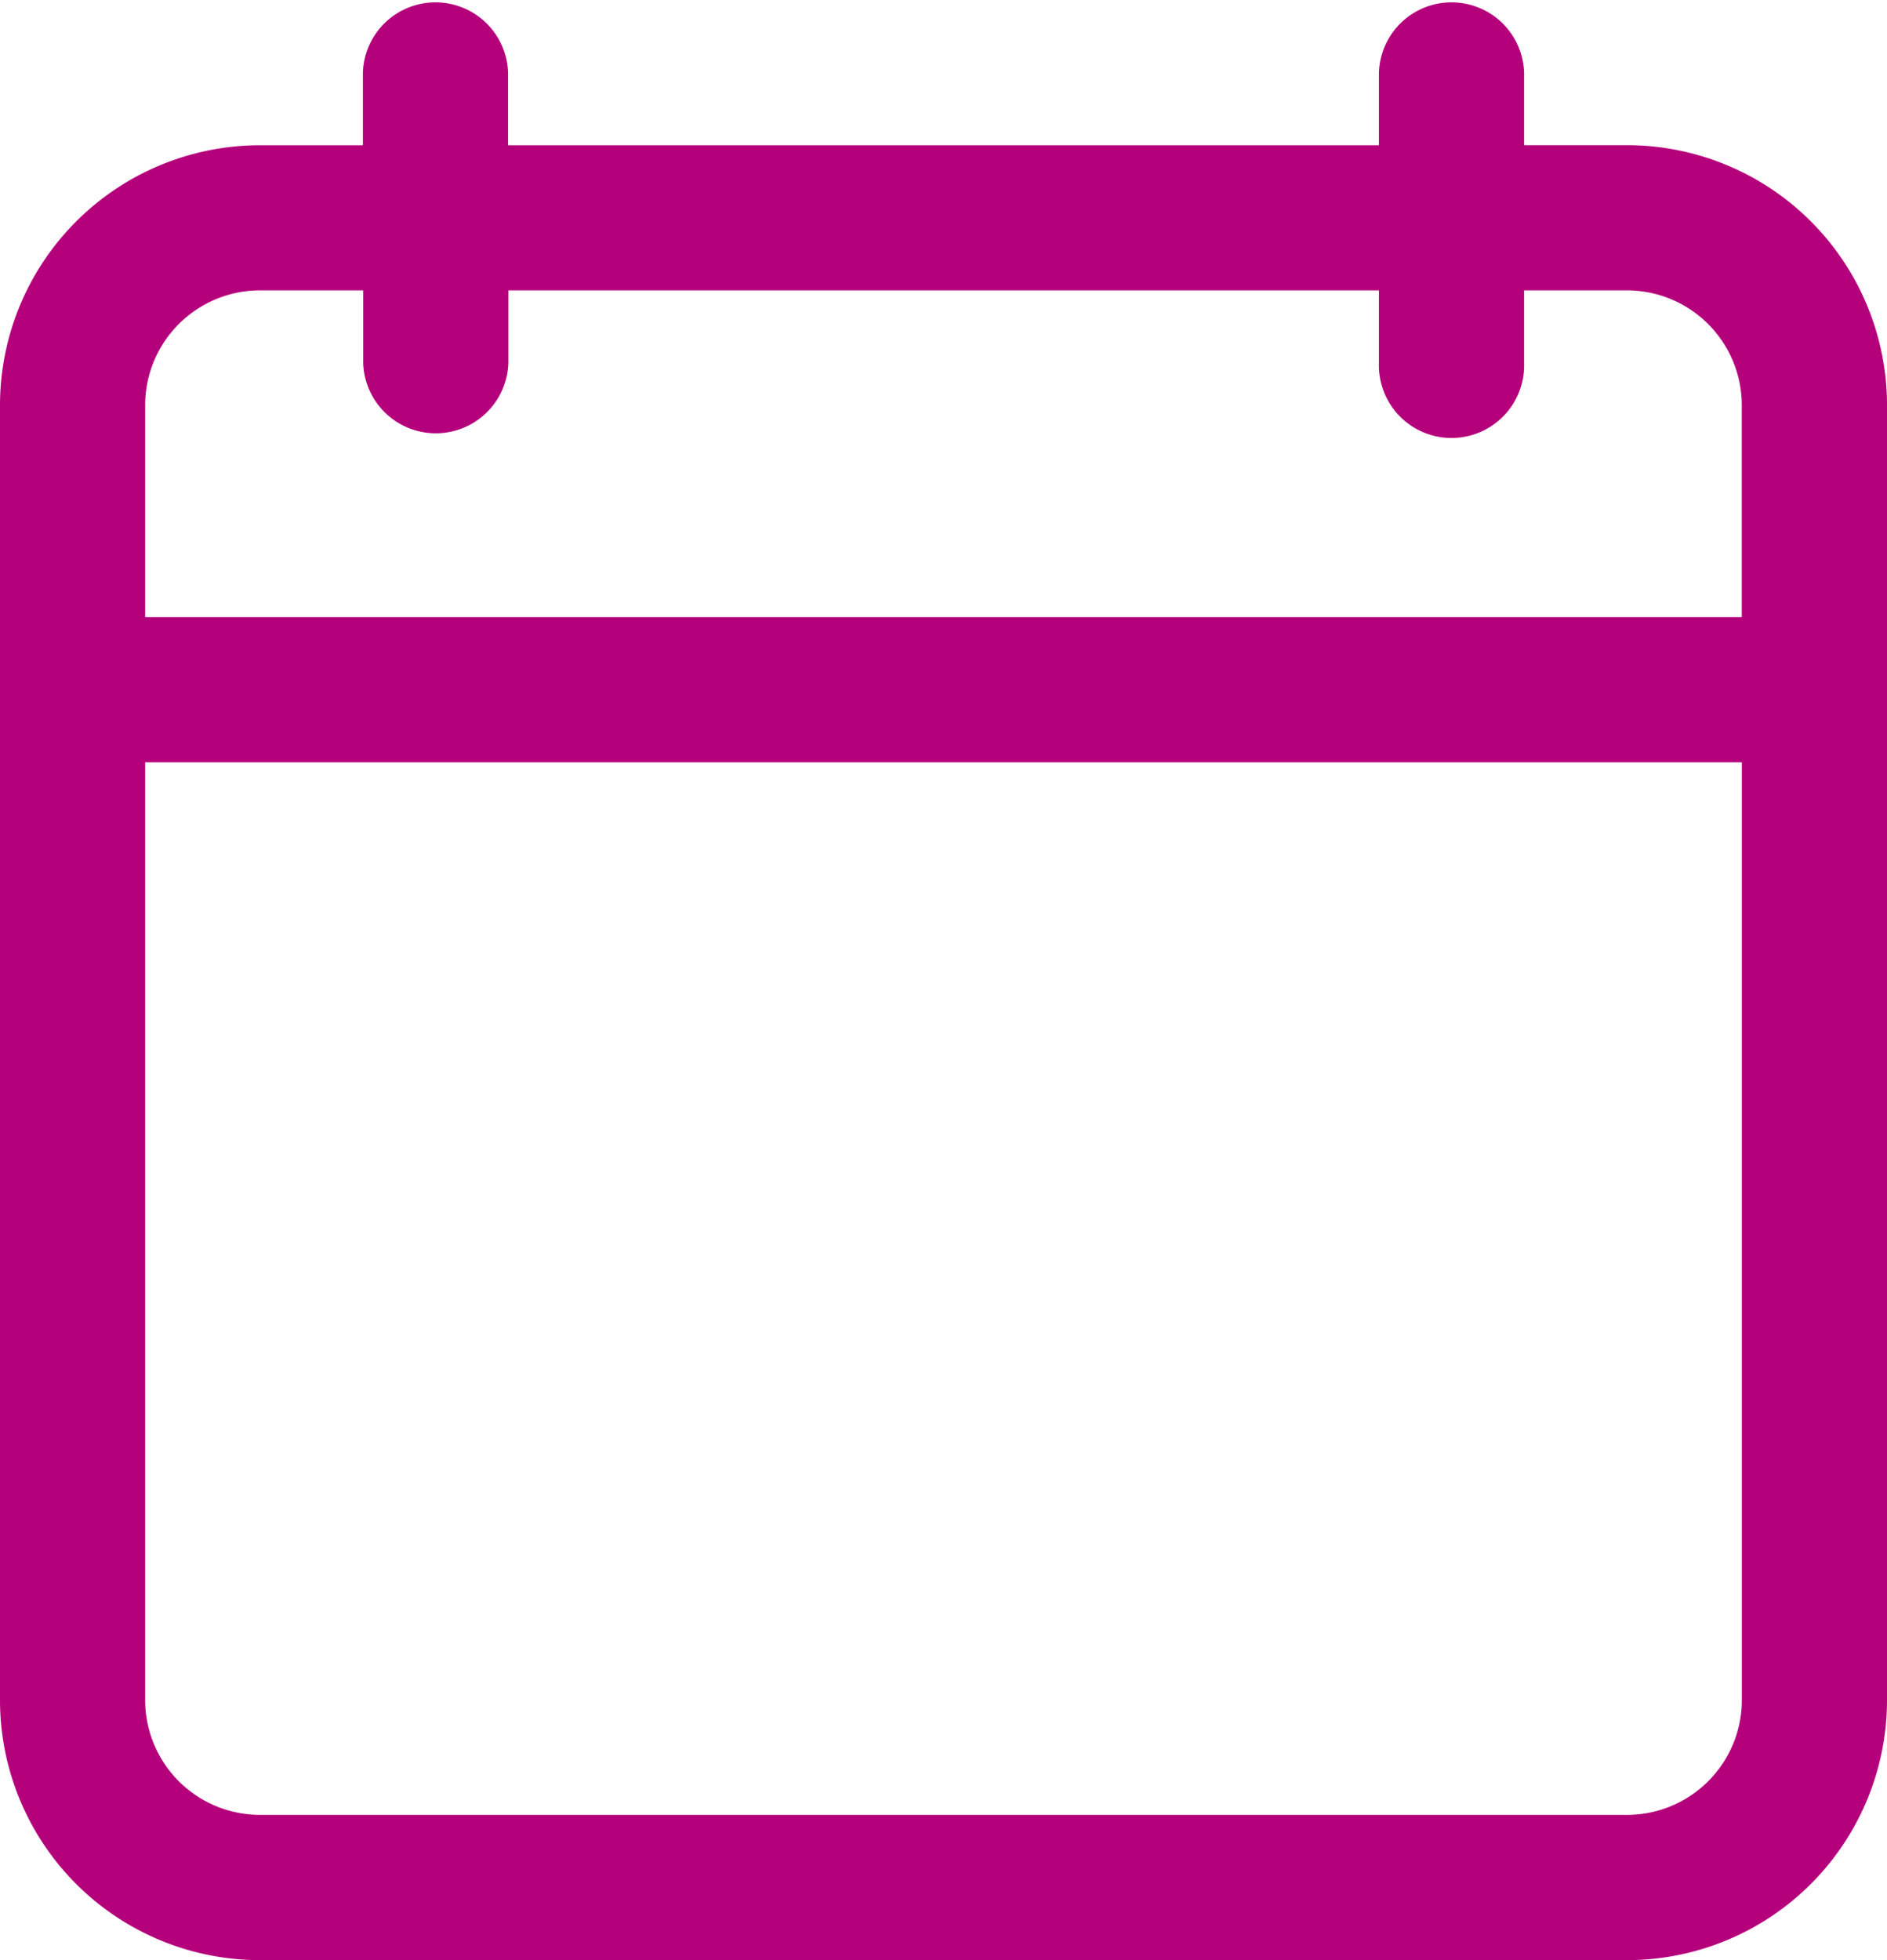 <svg xmlns="http://www.w3.org/2000/svg" width="25" height="25.962" viewBox="0 0 25 25.962">
  <g id="calendar_3239948" transform="translate(-5.988)">
    <g id="Groupe_234" data-name="Groupe 234" transform="translate(5.988 0)">
      <path id="Tracé_384" data-name="Tracé 384" d="M9.43,25.962H27.546a3.445,3.445,0,0,0,3.442-3.442V5.365a3.445,3.445,0,0,0-3.442-3.442H26.18V.962a.962.962,0,0,0-1.923,0v.962H12.719V.962a.962.962,0,0,0-1.923,0v.962H9.43A3.445,3.445,0,0,0,5.988,5.365V22.519A3.445,3.445,0,0,0,9.43,25.962ZM7.911,5.365A1.522,1.522,0,0,1,9.43,3.846H10.8v.962a.962.962,0,0,0,1.923,0V3.846H24.257v.962a.962.962,0,1,0,1.923,0V3.846h1.365a1.522,1.522,0,0,1,1.519,1.519V8.173H7.911Zm0,4.731H29.065V22.519a1.522,1.522,0,0,1-1.519,1.519H9.43a1.522,1.522,0,0,1-1.519-1.519Z" transform="translate(-5.988 0)" fill="#b5007b"/>
    </g>
  </g>
</svg>
